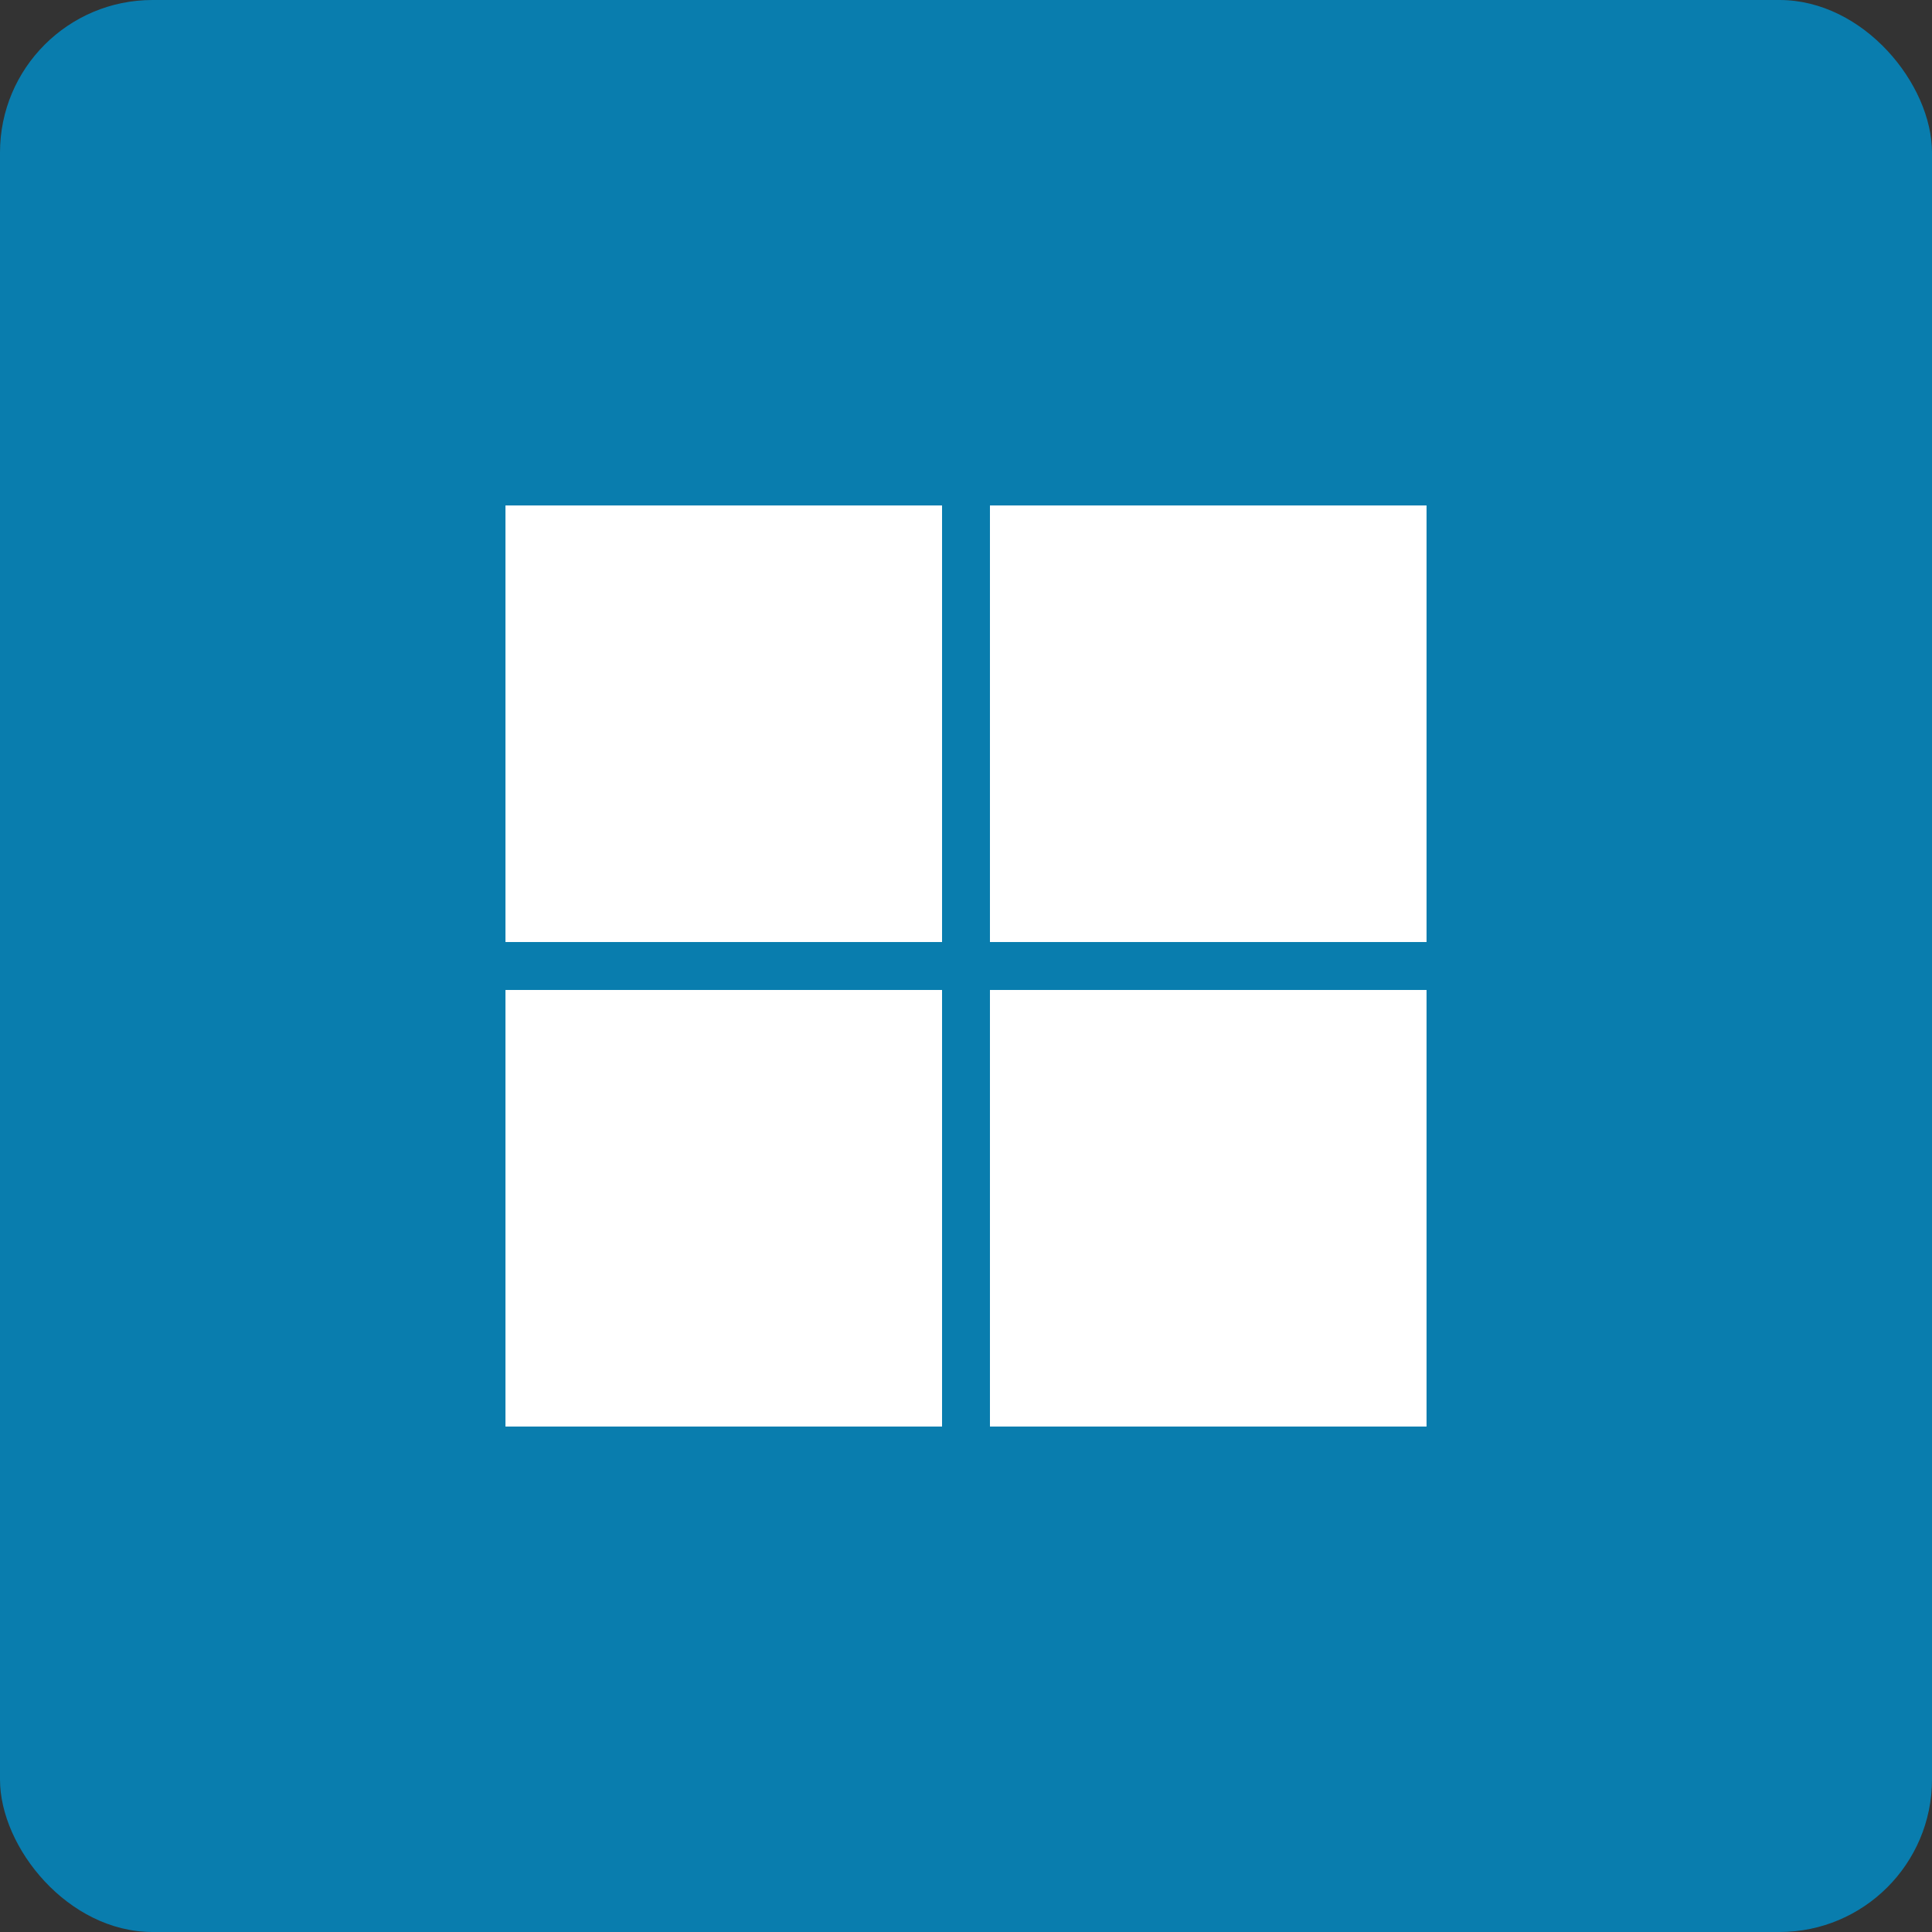 <svg xmlns="http://www.w3.org/2000/svg" width="152" height="152" viewBox="0 0 152 152" fill="none"><rect x="0" y="0" width="152" height="152" fill="#333333" stroke="none"/><rect width="152" height="152" rx="12" fill="#097DAE"></rect><path d="M74.116 39.767H39.768V74.114H74.116V39.767Z" fill="white"></path><path d="M112.233 39.767H77.884V74.114H112.233V39.767Z" fill="white"></path><path d="M74.116 77.886H39.768V112.233H74.116V77.886Z" fill="white"></path><path d="M112.233 77.886H77.884V112.233H112.233V77.886Z" fill="white"></path></svg>